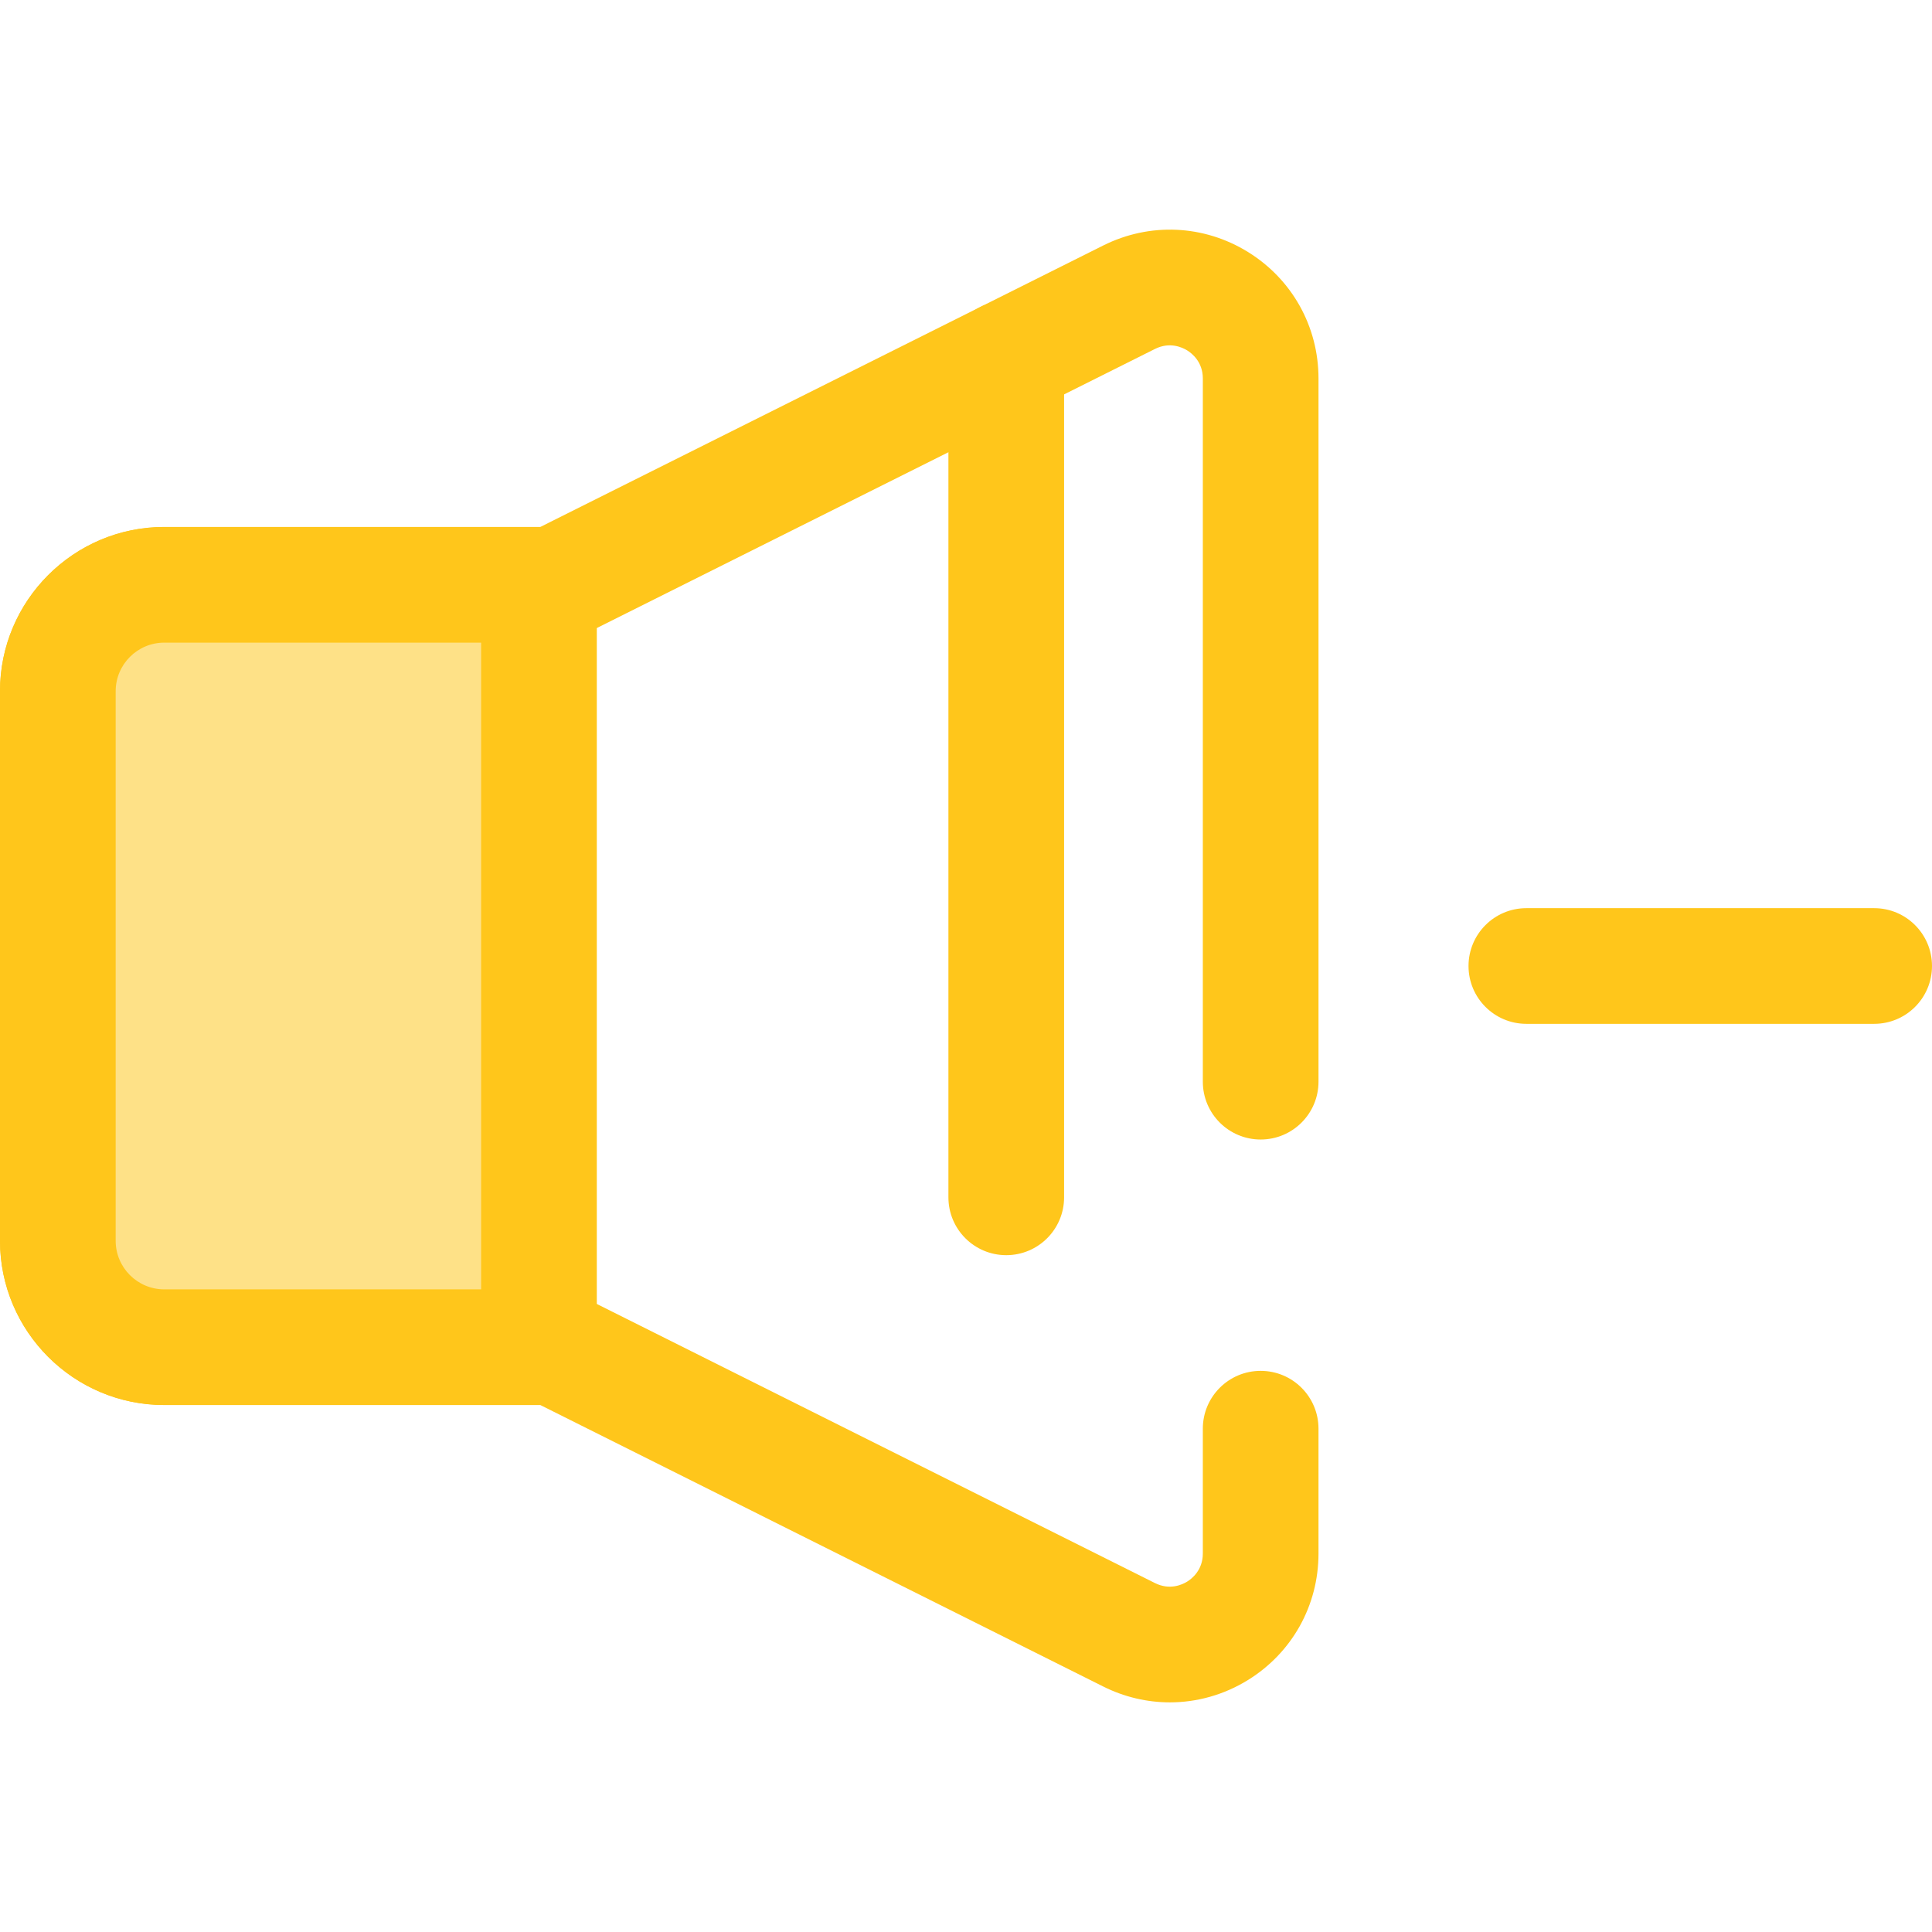 <?xml version="1.0" encoding="iso-8859-1"?>
<!-- Uploaded to: SVG Repo, www.svgrepo.com, Generator: SVG Repo Mixer Tools -->
<svg height="800px" width="800px" version="1.1" id="Layer_1" xmlns="http://www.w3.org/2000/svg" xmlns:xlink="http://www.w3.org/1999/xlink" 
	 viewBox="0 0 512 512" xml:space="preserve">
<path style="fill:#FFC61B;" d="M310.028,451.144c-6.011,0-12.041-1.392-17.65-4.196l-149.196-74.603h-99.66
	C19.523,372.344,0,352.821,0,328.822V183.175c0-23.997,19.523-43.522,43.522-43.522h99.66l149.196-74.6
	c12.307-6.152,26.643-5.508,38.346,1.724c11.705,7.234,18.693,19.767,18.693,33.527v186.351c0,8.465-6.862,15.327-15.327,15.327
	s-15.327-6.862-15.327-15.327V100.304c0-4.408-2.906-6.679-4.154-7.45c-1.249-0.772-4.58-2.354-8.522-0.383l-152.431,76.219
	c-2.129,1.064-4.474,1.619-6.854,1.619H43.522c-7.095,0-12.868,5.772-12.868,12.868v145.648c0,7.095,5.774,12.868,12.868,12.868
	H146.8c2.38,0,4.727,0.553,6.854,1.619l152.431,76.22c3.944,1.971,7.273,0.389,8.522-0.383c1.249-0.771,4.154-3.042,4.154-7.45
	v-33.081c0-8.465,6.862-15.327,15.327-15.327s15.327,6.862,15.327,15.327v33.081c0,13.76-6.988,26.293-18.693,33.527
	C324.354,449.159,317.204,451.144,310.028,451.144z"/>
<path style="fill:#FEE187;" d="M142.832,154.979h-99.31c-15.572,0-28.195,12.623-28.195,28.195v72.824v72.824
	c0,15.572,12.623,28.195,28.195,28.195h99.31L142.832,154.979L142.832,154.979z"/>
<g>
	<path style="fill:#FFC61B;" d="M142.832,372.344h-99.31C19.523,372.344,0,352.821,0,328.822V183.175
		c0-23.997,19.523-43.522,43.522-43.522h99.31c8.465,0,15.327,6.862,15.327,15.327v202.038
		C158.159,365.483,151.297,372.344,142.832,372.344z M43.522,170.308c-7.095,0-12.868,5.772-12.868,12.868v145.648
		c0,7.095,5.774,12.868,12.868,12.868h83.983V170.308H43.522z"/>
	<path style="fill:#FFC61B;" d="M266.668,332.634c-8.465,0-15.327-6.862-15.327-15.327V95.044c0-8.465,6.862-15.327,15.327-15.327
		s15.327,6.862,15.327,15.327v222.263C281.995,325.772,275.133,332.634,266.668,332.634z"/>
	<path style="fill:#FFC61B;" d="M496.673,271.327h-92.171c-8.465,0-15.327-6.862-15.327-15.327c0-8.465,6.862-15.327,15.327-15.327
		h92.171c8.465,0,15.327,6.862,15.327,15.327C512,264.465,505.138,271.327,496.673,271.327z"/>
</g>
</svg>